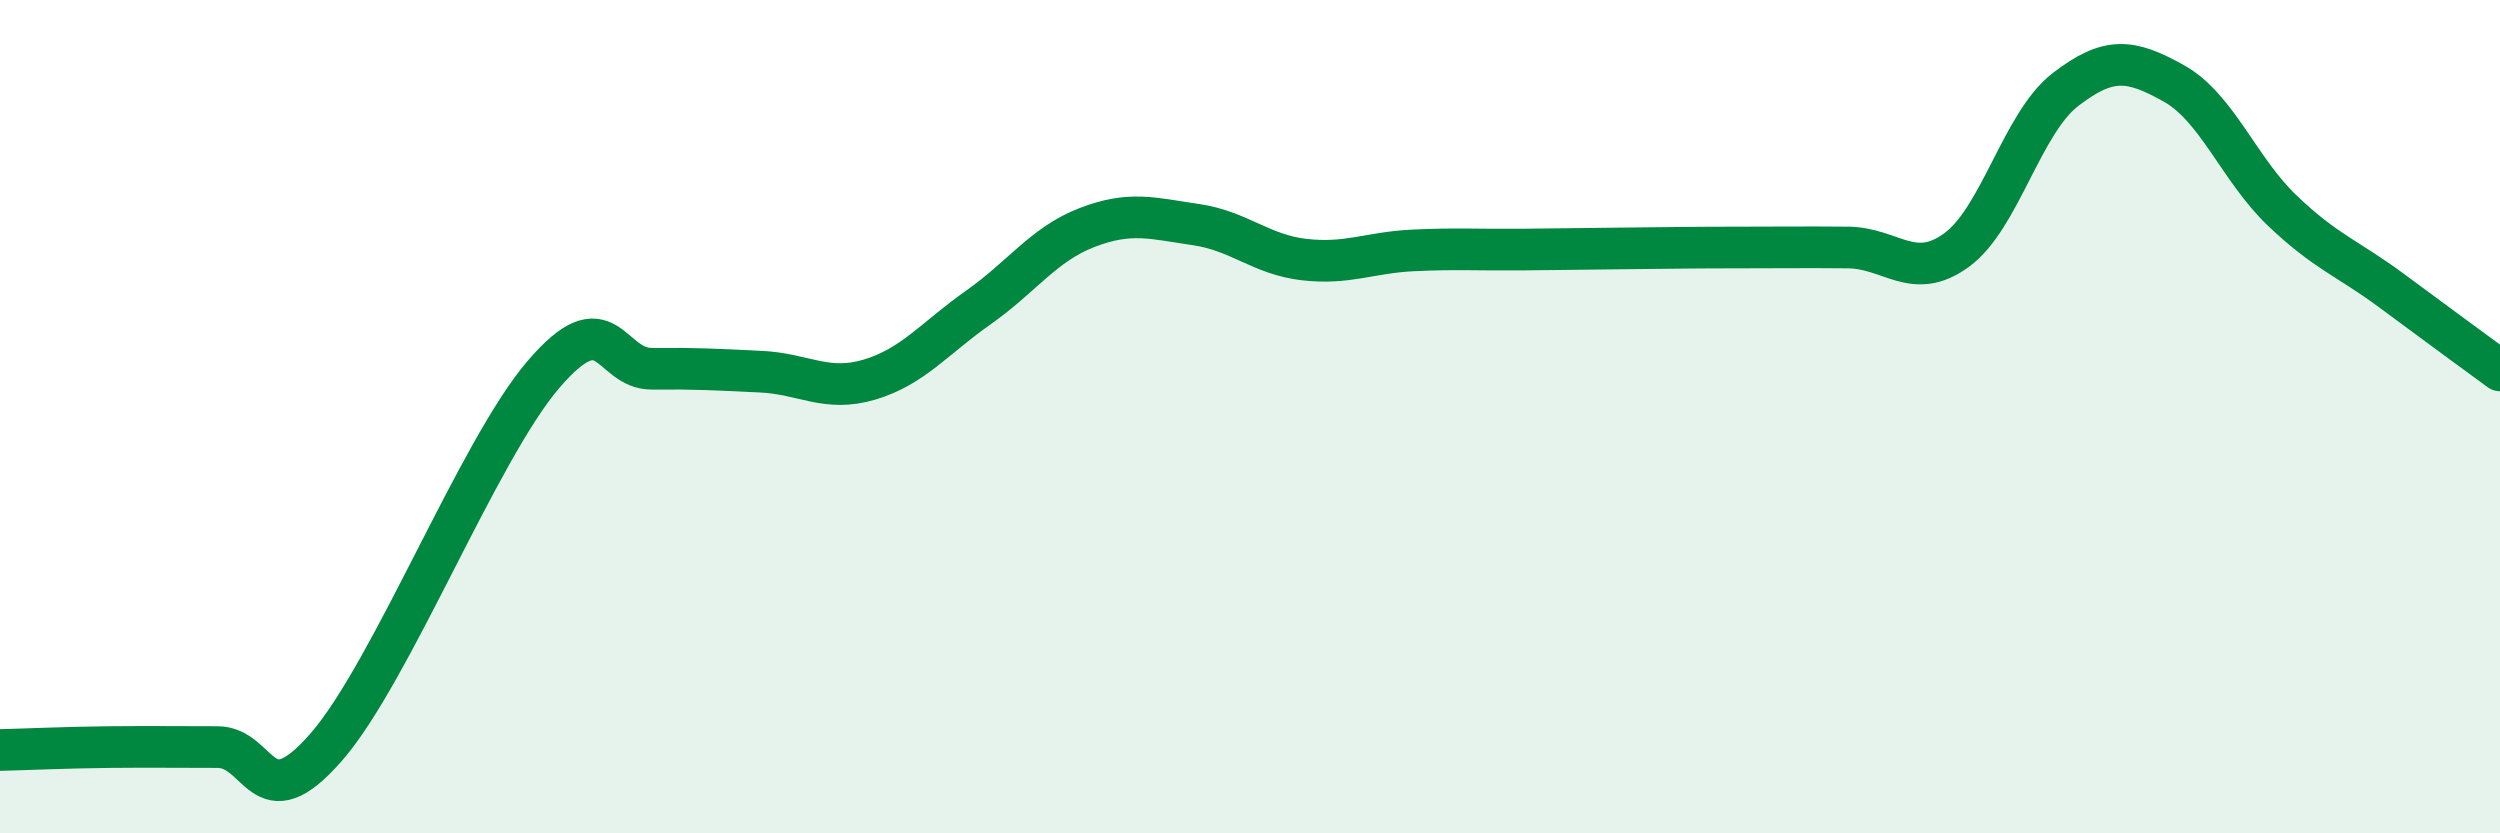 
    <svg width="60" height="20" viewBox="0 0 60 20" xmlns="http://www.w3.org/2000/svg">
      <path
        d="M 0,18 C 0.52,17.99 1.57,17.94 2.61,17.93 C 3.65,17.92 4.18,17.93 5.22,17.93 C 6.26,17.93 6.27,19.72 7.83,17.93 C 9.39,16.14 11.48,10.81 13.04,8.99 C 14.6,7.17 14.61,8.86 15.65,8.85 C 16.69,8.84 17.22,8.87 18.26,8.92 C 19.3,8.97 19.83,9.42 20.87,9.11 C 21.91,8.8 22.44,8.11 23.48,7.38 C 24.52,6.65 25.05,5.86 26.09,5.46 C 27.13,5.06 27.66,5.24 28.7,5.39 C 29.74,5.54 30.26,6.11 31.3,6.23 C 32.34,6.35 32.87,6.06 33.91,6.01 C 34.95,5.96 35.48,6 36.52,5.99 C 37.56,5.98 38.09,5.97 39.13,5.96 C 40.17,5.95 40.7,5.94 41.74,5.94 C 42.78,5.94 43.31,5.93 44.35,5.94 C 45.39,5.95 45.92,6.76 46.96,6 C 48,5.24 48.53,2.95 49.57,2.15 C 50.61,1.35 51.13,1.42 52.17,2 C 53.21,2.58 53.74,4.07 54.78,5.06 C 55.82,6.05 56.35,6.2 57.39,6.97 C 58.43,7.74 59.48,8.51 60,8.89L60 20L0 20Z"
        fill="#008740"
        opacity="0.1"
        stroke-linecap="round"
        stroke-linejoin="round"
      />
      <path
        d="M 0,18 C 0.52,17.99 1.57,17.94 2.61,17.93 C 3.65,17.92 4.18,17.93 5.22,17.93 C 6.26,17.93 6.27,19.72 7.83,17.93 C 9.39,16.14 11.48,10.81 13.04,8.99 C 14.6,7.17 14.61,8.86 15.65,8.85 C 16.69,8.84 17.22,8.87 18.26,8.92 C 19.3,8.97 19.83,9.42 20.87,9.11 C 21.91,8.8 22.44,8.11 23.48,7.38 C 24.52,6.65 25.05,5.86 26.09,5.46 C 27.13,5.06 27.66,5.24 28.7,5.39 C 29.74,5.54 30.26,6.11 31.3,6.23 C 32.34,6.35 32.87,6.06 33.91,6.01 C 34.95,5.96 35.48,6 36.52,5.99 C 37.56,5.98 38.09,5.97 39.13,5.96 C 40.17,5.95 40.7,5.94 41.74,5.94 C 42.78,5.94 43.31,5.93 44.35,5.94 C 45.39,5.95 45.92,6.76 46.96,6 C 48,5.24 48.53,2.95 49.57,2.15 C 50.61,1.35 51.13,1.42 52.17,2 C 53.21,2.58 53.74,4.07 54.78,5.06 C 55.82,6.05 56.35,6.2 57.39,6.97 C 58.43,7.74 59.48,8.51 60,8.89"
        stroke="#008740"
        stroke-width="1"
        fill="none"
        stroke-linecap="round"
        stroke-linejoin="round"
      />
    </svg>
  